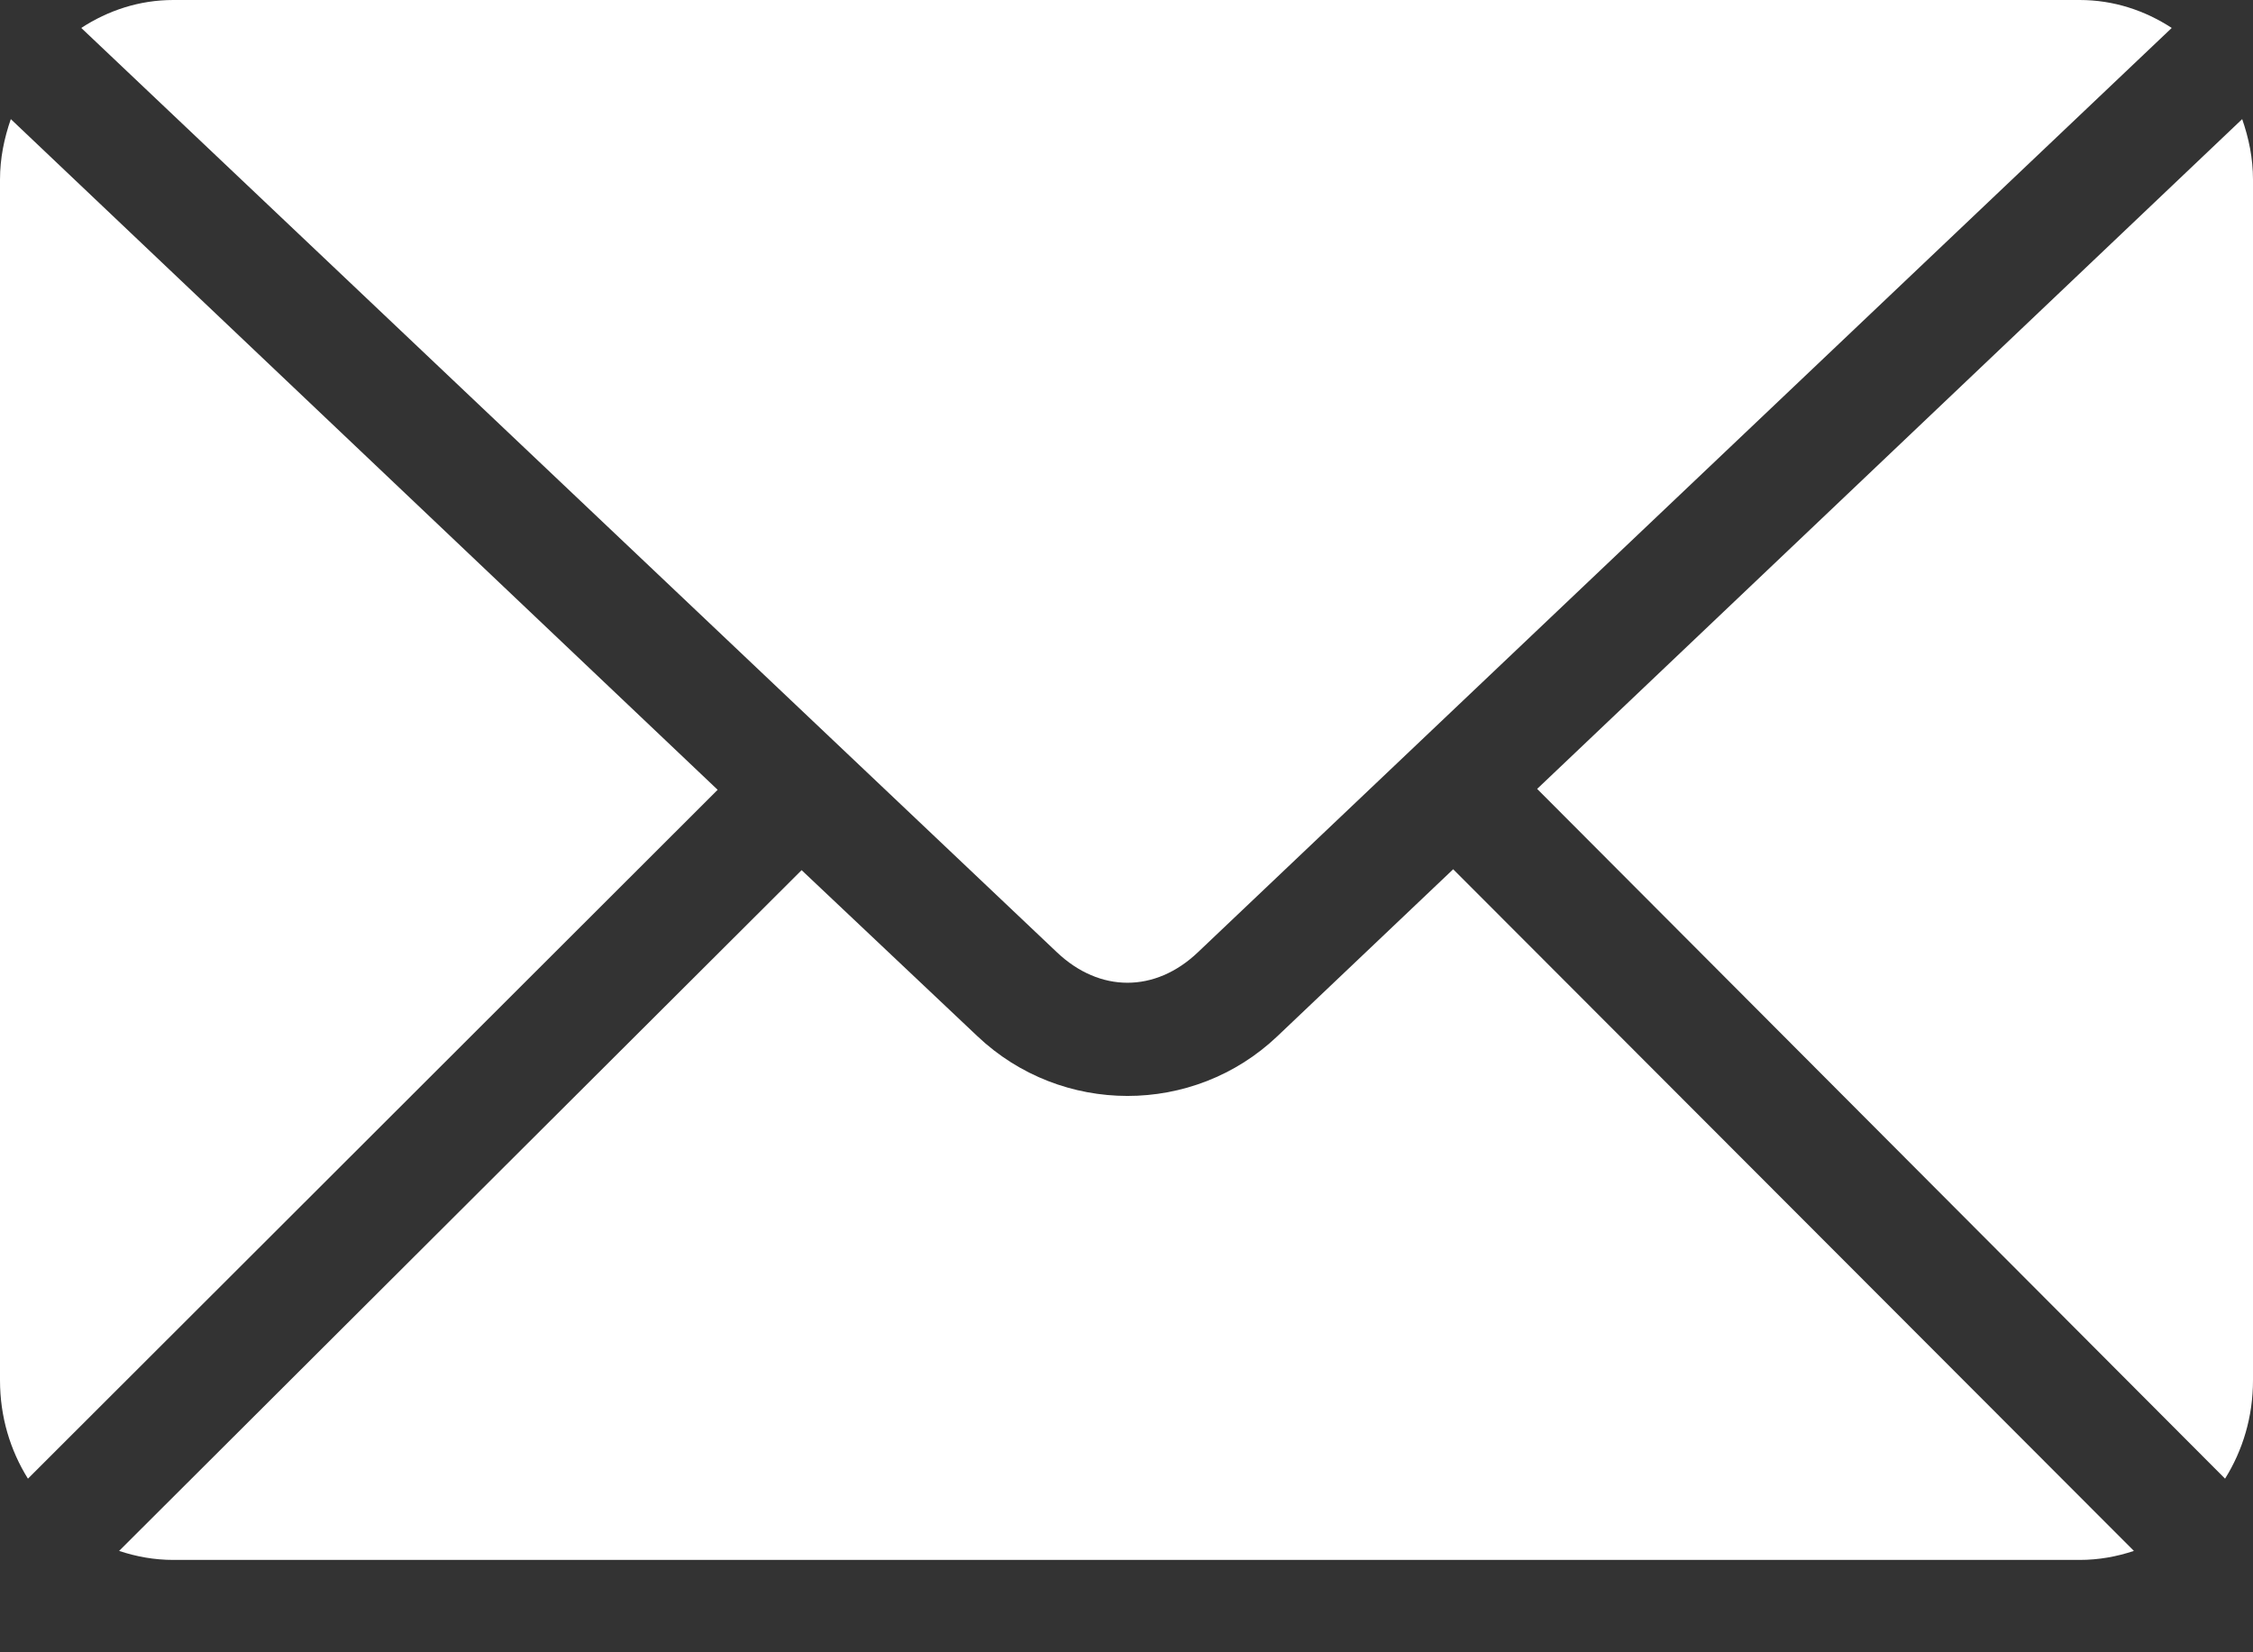 <svg width="15" height="11" viewBox="0 0 15 11" fill="none" xmlns="http://www.w3.org/2000/svg">
<rect x="0" y="0" width="15" height="11" fill="#333333" stroke="none"/>
<path d="M1.154 0C0.927 0 0.719 0.07 0.541 0.186L7.037 6.34C7.322 6.61 7.691 6.61 7.975 6.34L14.459 0.186C14.281 0.07 14.073 0 13.846 0H1.154ZM0.072 0.793C0.028 0.92 0 1.053 0 1.196V9.189C0 9.432 0.068 9.655 0.186 9.844L4.778 5.258L0.072 0.793ZM14.928 0.793L10.234 5.252L14.814 9.844C14.932 9.655 15 9.432 15 9.189V1.196C15 1.053 14.972 0.92 14.928 0.793ZM9.675 5.787L8.504 6.899C7.946 7.429 7.067 7.428 6.508 6.899L5.337 5.793L0.793 10.325C0.907 10.363 1.027 10.385 1.154 10.385H13.846C13.973 10.385 14.093 10.363 14.207 10.325L9.675 5.787Z" fill="white"/>
</svg>
